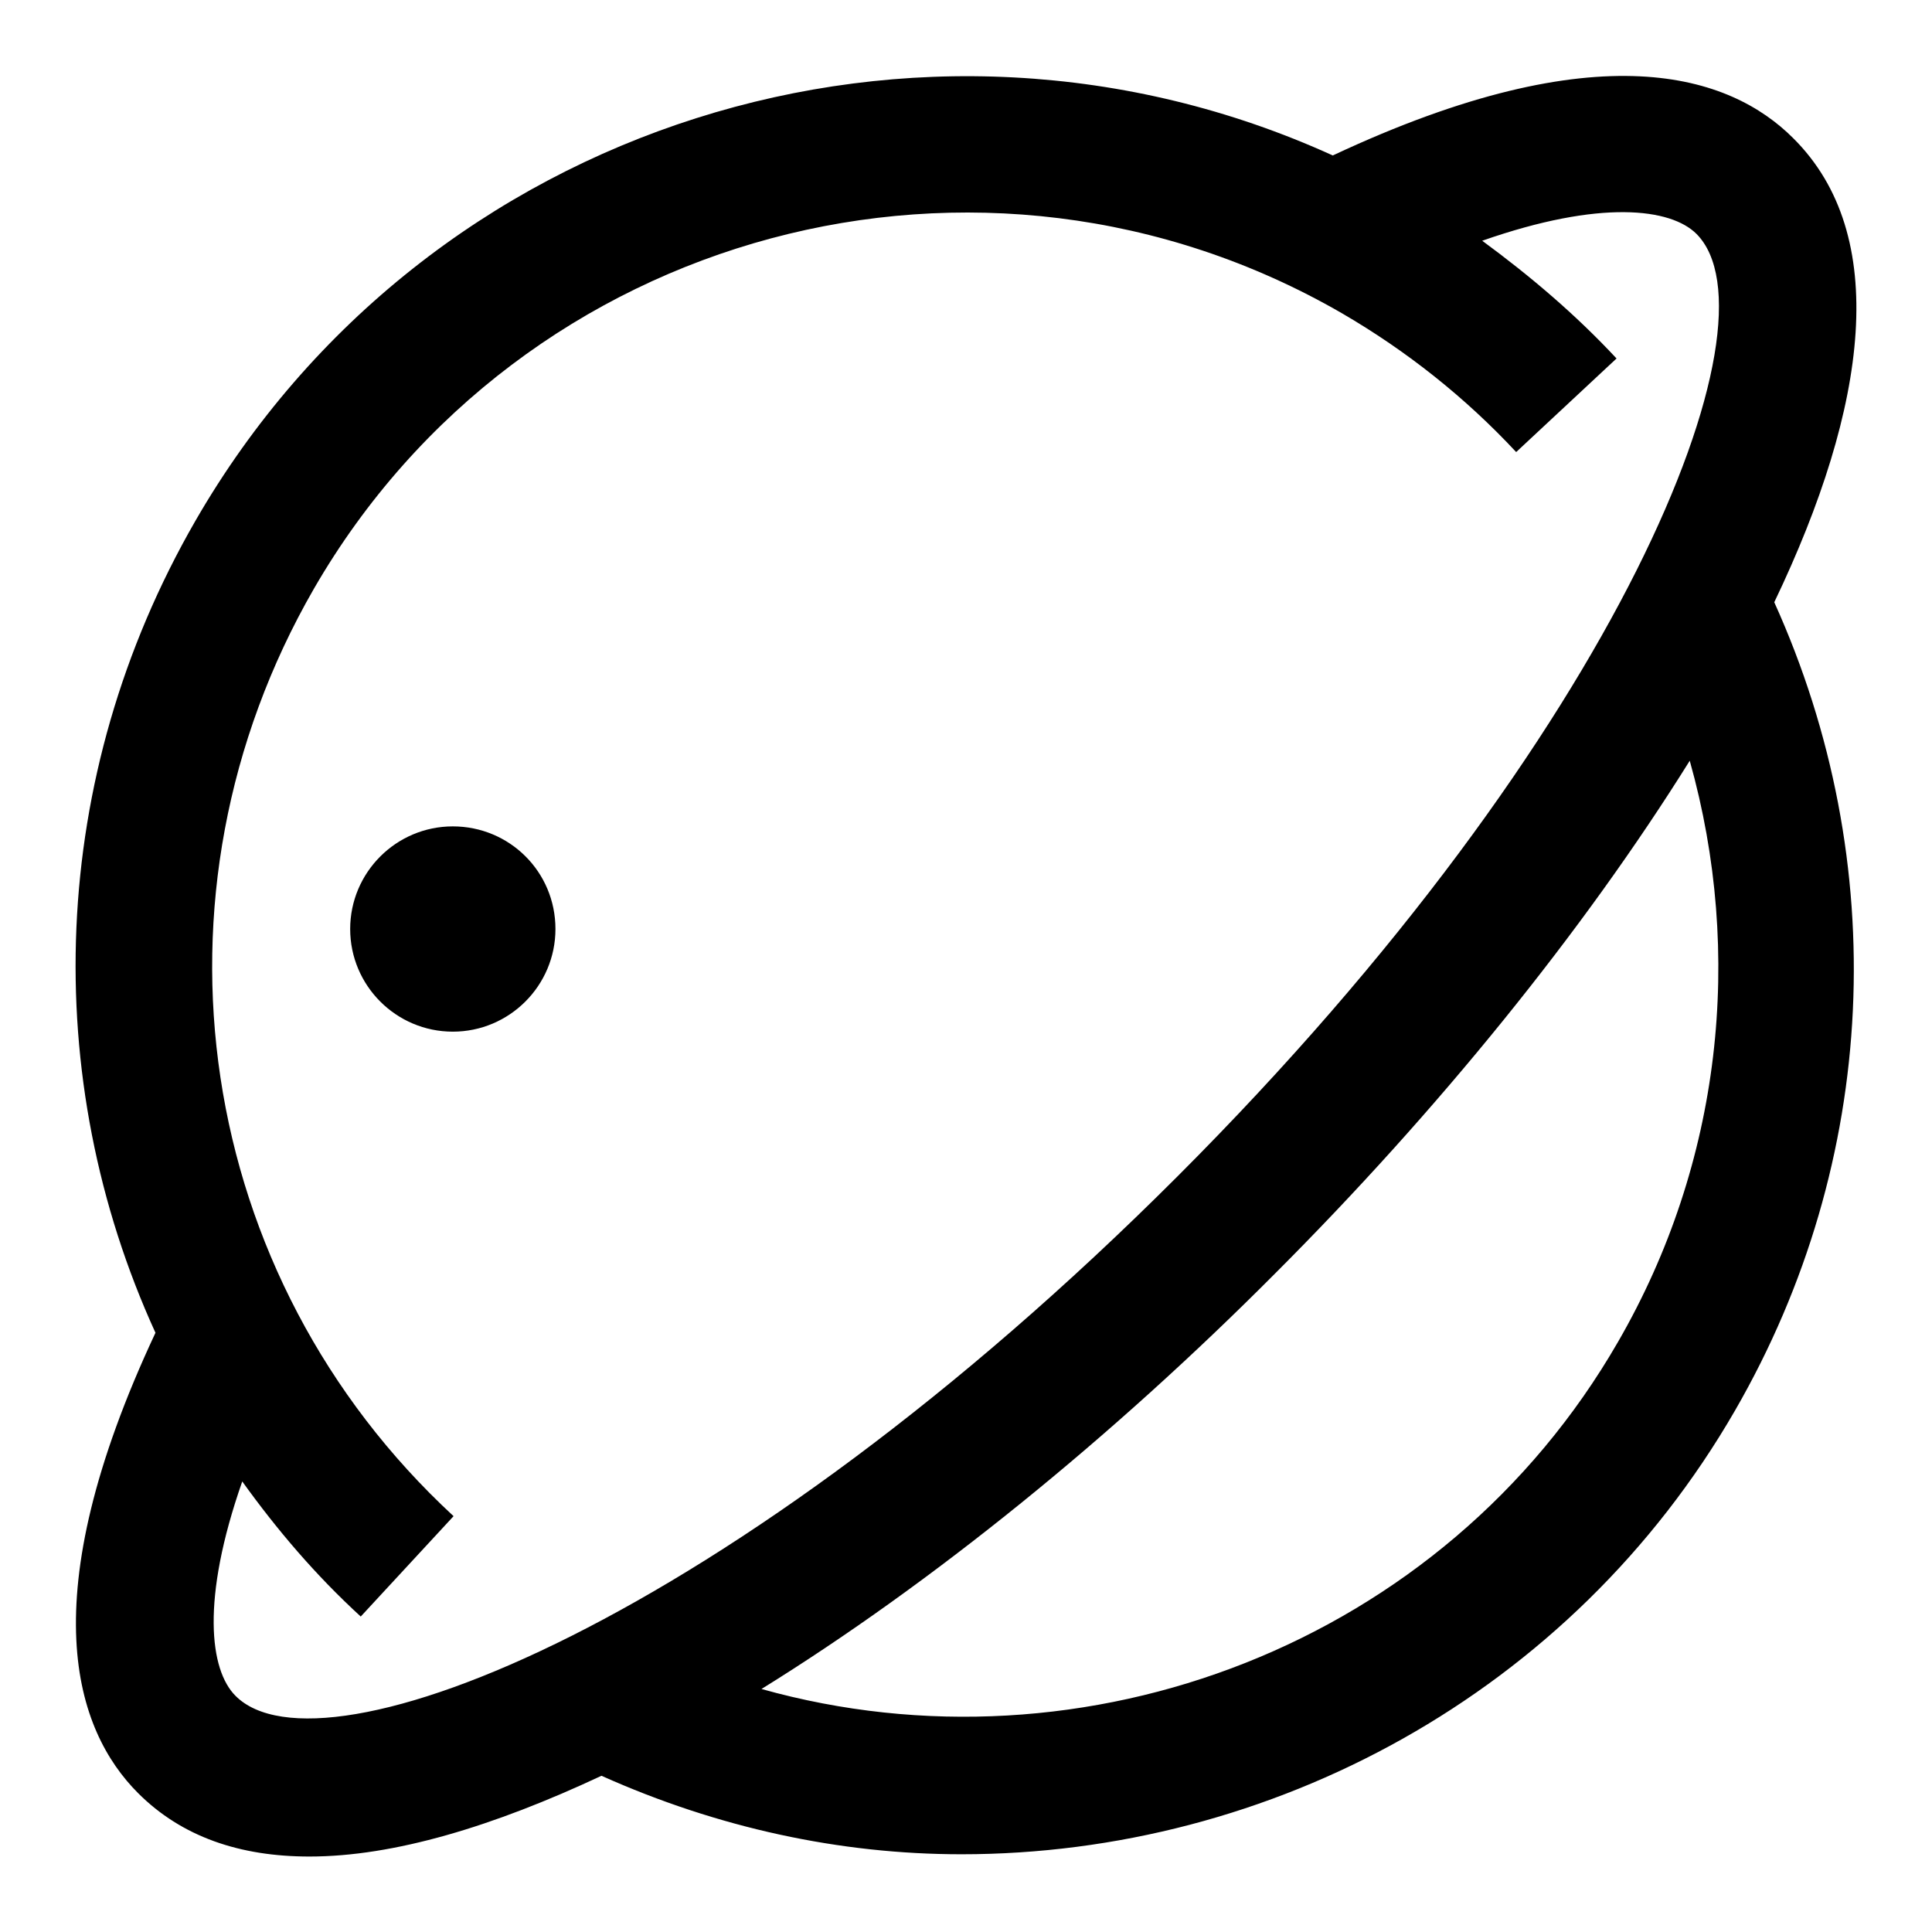 <?xml version="1.0" encoding="utf-8"?>
<!-- Svg Vector Icons : http://www.onlinewebfonts.com/icon -->
<!DOCTYPE svg PUBLIC "-//W3C//DTD SVG 1.1//EN" "http://www.w3.org/Graphics/SVG/1.1/DTD/svg11.dtd">
<svg version="1.1" xmlns="http://www.w3.org/2000/svg" xmlns:xlink="http://www.w3.org/1999/xlink" x="0px" y="0px" viewBox="0 0 256 256" enable-background="new 0 0 256 256" xml:space="preserve">
<g><g><path fill="#000000" d="M237.6,18.3c-8.3-8.3-25.6-14.3-61,2.3C122.1-4.2,56.4,16.1,25.9,69c-19.6,34-20.7,73.9-5.3,107.6C4,212,10,229.3,18.3,237.6c5.8,5.8,13.5,8.4,22.7,8.4c11.2,0,24.4-4,38.7-10.7c15.4,6.9,31.6,10.4,47.7,10.4c40.9,0,80.8-21.2,102.5-58.8c19.1-33.1,20.8-72.6,5.2-107.1C247.6,53.7,250.5,31.1,237.6,18.3z M214.4,177.8c-23.1,40.1-70.7,58-113.5,46c22.6-14,46.5-33.4,68-55c21.6-21.6,40.9-45.4,55-68C231.1,126.4,228.1,154.1,214.4,177.8z M156,155.9C96.9,215,42.6,236.2,31.2,224.7c-3.4-3.4-4.6-12.7,0.9-28.4c4.6,6.4,9.7,12.4,15.7,17.9l12.3-13.3C25.8,169.2,18.2,118.6,41.6,78c27.5-47.6,88.6-64,136.2-36.5c8.6,5,16.4,11.2,23.1,18.4l13.3-12.4c-5.4-5.8-11.4-10.9-17.8-15.6c15.7-5.5,25-4.3,28.4-0.9C236.2,42.5,215.1,96.8,156,155.9z M60,109.5c-7.5,0-13.6,6.1-13.6,13.6s6.1,13.6,13.6,13.6s13.6-6.1,13.6-13.6C73.6,115.5,67.5,109.5,60,109.5z"/></g></g>
</svg>